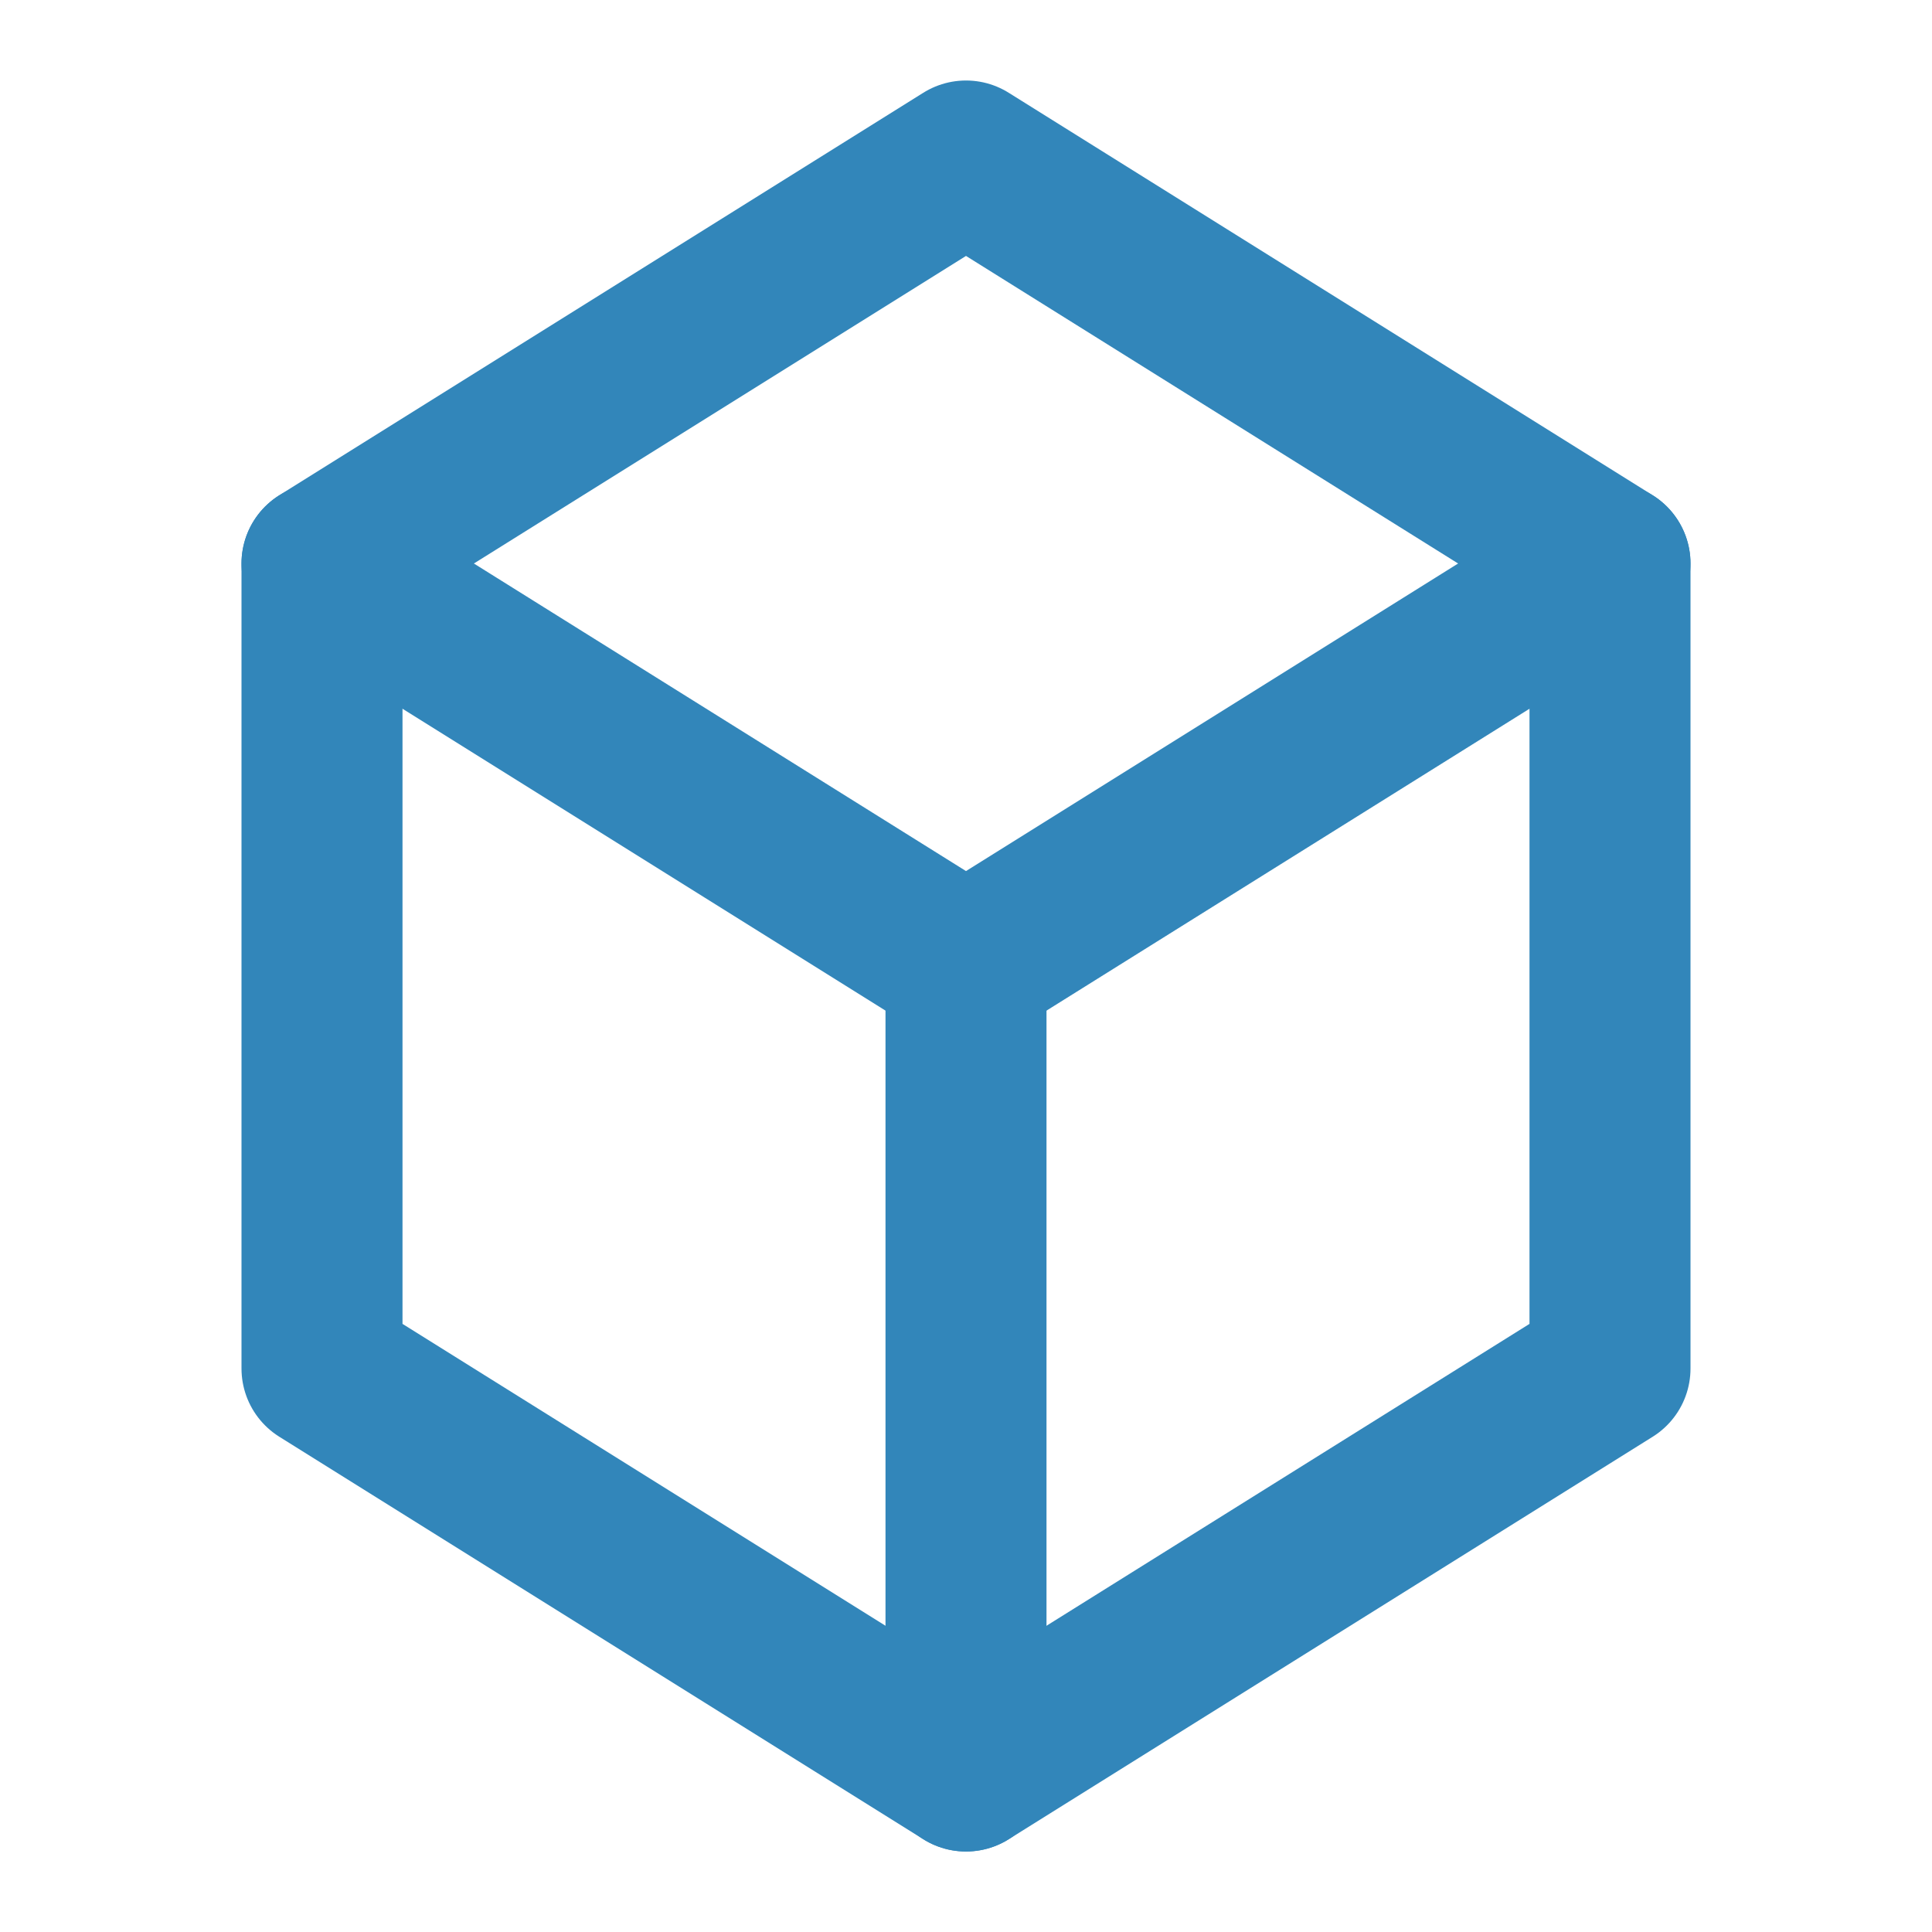 <svg xmlns="http://www.w3.org/2000/svg" viewBox="0 0 24 24" fill="none" stroke="#3286BA" stroke-width="2" stroke-linecap="round" stroke-linejoin="round">
  <path d="M4 7v10l8 5 8-5V7l-8-5z"/>
  <path d="M12 22V12"/>
  <path d="M4 7l8 5 8-5"/>
</svg>